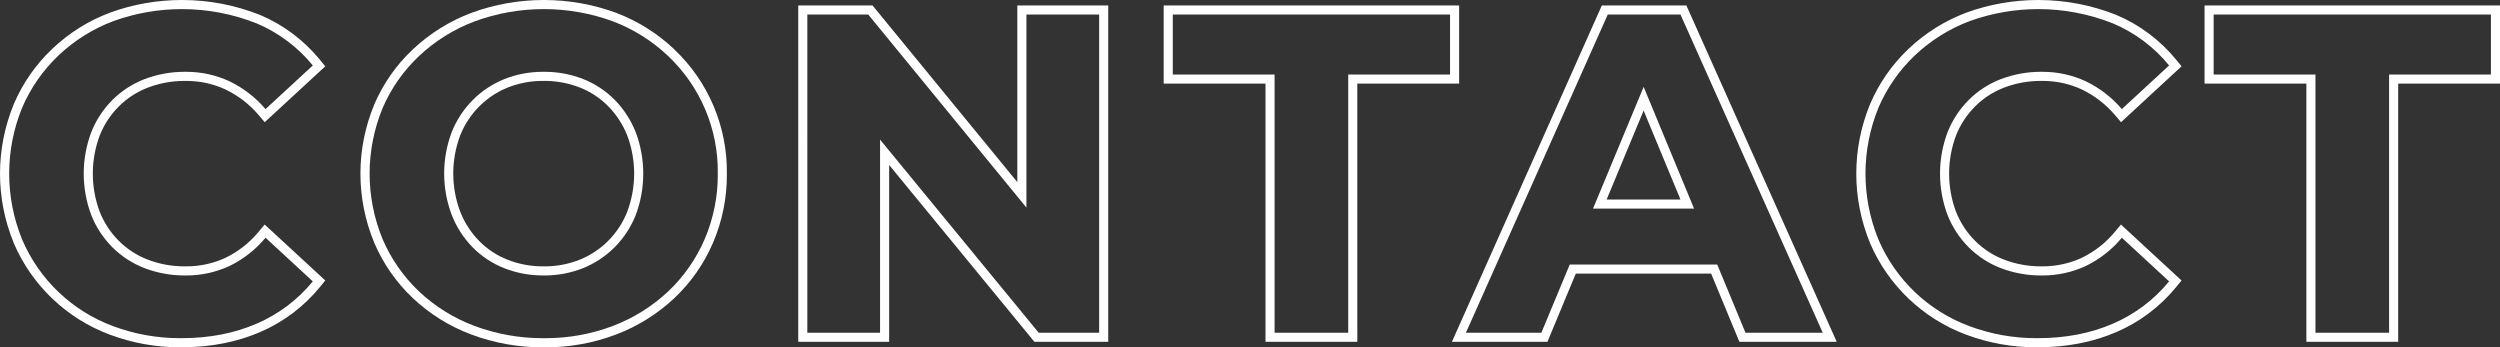 <?xml version="1.0" encoding="UTF-8"?>
<svg id="_レイヤー_2" data-name="レイヤー 2" xmlns="http://www.w3.org/2000/svg" viewBox="0 0 1100.04 152.8">
  <rect x="0" y="0" width="1100.04" height="152.8" fill="#333333" stroke="none"/>
  <defs>
    <style>
      .cls-1 {
        fill: #fff;
      }
    </style>
  </defs>
  <g id="_レイヤー_1-2" data-name="レイヤー 1">
    <g>
      <path class="cls-1" d="M119.55,101.66l-3.1-2.86-2.69,3.24c-4.03,4.85-8.95,8.7-14.63,11.44-5.39,2.47-11.13,3.72-17.06,3.72h-.4s-.04,0-.04,0h-.04c-.17,0-.33,0-.5,0-5.5,0-10.89-.99-16.03-2.94-4.82-1.85-9.13-4.64-12.8-8.29-3.65-3.67-6.48-7.98-8.39-12.8-4.04-10.81-4.04-22.71,0-33.52,1.91-4.83,4.74-9.14,8.4-12.81,3.65-3.65,7.96-6.44,12.8-8.29,5.12-1.95,10.5-2.94,15.99-2.94.18,0,.36,0,.53,0h.04s.04,0,.04,0h.43c5.92,0,11.65,1.25,17.03,3.72,5.66,2.71,10.59,6.5,14.66,11.27l2.7,3.16,3.06-2.82,20.8-19.2,2.77-2.55-2.38-2.92c-6.99-8.56-16.06-15.36-26.24-19.66l-.04-.02-.04-.02C103.44,2.22,91.88,0,80.07,0c-10.8,0-21.43,1.86-31.59,5.54h-.03s-.03.02-.03.02c-9.51,3.58-18.07,8.95-25.44,15.94-7.28,6.91-12.98,15.1-16.92,24.33v.03s-.02.03-.02.03c-8.05,19.68-8.05,41.35,0,61.03v.03s.02.03.02.03c7.93,18.58,23.35,33.26,42.29,40.28,9.86,3.68,20.2,5.55,30.74,5.55.26,0,.52,0,.79,0,12.73,0,24.4-2.27,34.66-6.73,10.14-4.35,19.2-11.18,26.2-19.74l2.39-2.92-2.77-2.56-20.8-19.2ZM112.94,142.4c-9.8,4.27-20.83,6.4-33.1,6.4-.25,0-.5,0-.75,0-10.02,0-19.96-1.8-29.35-5.3-18-6.67-32.46-20.45-40-38.1-7.6-18.59-7.6-39.41,0-58,3.71-8.68,9.16-16.5,16-23,6.95-6.59,15.14-11.72,24.1-15.1,9.78-3.54,20.01-5.3,30.23-5.3,11.16,0,22.32,2.1,32.87,6.3,9.62,4.06,18.1,10.41,24.7,18.5l-20.8,19.2c-4.41-5.17-9.86-9.36-16-12.3-5.88-2.7-12.27-4.1-18.73-4.1-.16,0-.31,0-.47,0-.19,0-.39,0-.58,0-5.95,0-11.85,1.08-17.42,3.2-5.33,2.04-10.16,5.17-14.2,9.2-4.03,4.05-7.2,8.88-9.3,14.2-4.4,11.73-4.4,24.67,0,36.4,2.1,5.32,5.27,10.15,9.3,14.2,4.04,4.02,8.88,7.16,14.2,9.2,5.58,2.12,11.49,3.2,17.46,3.2.18,0,.36,0,.54,0,.15,0,.29,0,.44,0,6.47,0,12.88-1.4,18.76-4.1,6.17-2.97,11.62-7.23,16-12.5l20.8,19.2c-6.62,8.09-15.09,14.47-24.7,18.6Z"/>
      <path class="cls-1" d="M296.68,21.69c-7.4-7-15.99-12.4-25.52-16.03h-.02s-.02-.02-.02-.02c-10.23-3.74-20.93-5.64-31.83-5.64s-21.6,1.9-31.83,5.64c-9.63,3.64-18.28,9.03-25.76,16.04-7.34,6.9-13.08,15.09-17.04,24.34v.03s-.02.03-.02.03c-8.06,19.55-8.06,41.09,0,60.65v.03s.02.03.02.03c3.95,9.23,9.64,17.41,16.92,24.33,7.48,7.05,16.14,12.45,25.75,16.05,10.03,3.75,20.54,5.66,31.25,5.66.28,0,.57,0,.85,0,.28,0,.56,0,.84,0,10.59,0,20.98-1.91,30.88-5.66,9.5-3.62,18.08-8.98,25.51-15.92,7.33-6.92,13.06-15.1,17.04-24.34,4.16-9.69,6.22-19.94,6.13-30.47.29-20.63-8.15-40.57-23.16-54.72ZM310.04,105.3c-3.74,8.68-9.22,16.51-16.1,23-7.01,6.55-15.23,11.68-24.2,15.1-9.41,3.57-19.39,5.4-29.46,5.4-.28,0-.56,0-.84,0-.28,0-.57,0-.85,0-10.19,0-20.3-1.83-29.85-5.4-9.06-3.39-17.36-8.56-24.4-15.2-6.84-6.5-12.29-14.33-16-23-7.6-18.45-7.6-39.15,0-57.6,3.72-8.69,9.21-16.52,16.1-23,7.06-6.62,15.35-11.78,24.4-15.2,9.83-3.6,20.14-5.4,30.45-5.4s20.62,1.8,30.45,5.4c8.99,3.42,17.21,8.59,24.2,15.2,14.24,13.43,22.19,32.23,21.9,51.8.09,9.93-1.88,19.77-5.8,28.9Z"/>
      <path class="cls-1" d="M270.54,44c-3.94-4-8.67-7.14-13.9-9.2-5.39-2.12-11.13-3.2-16.92-3.2-.16,0-.32,0-.48,0-.18,0-.35,0-.53,0-5.74,0-11.43,1.09-16.77,3.2-5.21,2.09-9.94,5.22-13.9,9.2-4.03,4.05-7.2,8.88-9.3,14.2-4.4,11.7-4.4,24.6,0,36.3,2.07,5.34,5.2,10.2,9.2,14.3,3.94,4,8.68,7.14,13.9,9.2h0c5.4,2.12,11.15,3.2,16.95,3.2.15,0,.3,0,.45,0,.16,0,.32,0,.49,0,5.75,0,11.46-1.09,16.81-3.2,5.21-2.1,9.93-5.23,13.9-9.2,4.03-4.05,7.2-8.88,9.3-14.2,4.4-11.73,4.4-24.67,0-36.4-2.09-5.3-5.22-10.13-9.2-14.2ZM276,93.16c-1.91,4.83-4.74,9.14-8.4,12.82-3.6,3.61-7.83,6.4-12.56,8.31-4.88,1.93-10.04,2.91-15.32,2.91h-.44s-.04,0-.04,0h-.04s-.41,0-.41,0c-5.32,0-10.54-.98-15.49-2.93-4.73-1.87-8.94-4.65-12.51-8.28-3.63-3.72-6.43-8.08-8.32-12.94-4.04-10.75-4.04-22.62,0-33.41,1.91-4.83,4.74-9.14,8.4-12.82,3.6-3.61,7.82-6.41,12.56-8.31,4.87-1.93,10.02-2.91,15.28-2.91.16,0,.32,0,.48,0h.04s.04,0,.04,0h.44c5.31,0,10.51.98,15.46,2.92,4.73,1.87,8.94,4.65,12.51,8.28,3.61,3.7,6.41,8.02,8.32,12.83,4.05,10.81,4.05,22.71,0,33.52Z"/>
      <path class="cls-1" d="M451.64,2.4h-4v77.74L385.13,3.86l-1.2-1.46h-32.69v148h40v-77.8l62.71,76.34,1.2,1.46h32.49V2.4h-36ZM483.64,146.4h-26.6l-69.8-84.97v84.97h-32V6.4h26.8l69.6,84.94V6.4h32v140Z"/>
      <path class="cls-1" d="M642.04,32.8V2.4h-130v34.4h44.8v113.6h40.4V36.8h44.8v-4ZM638.04,32.8h-44.8v113.6h-32.4V32.8h-44.8V6.4h122v26.4Z"/>
      <path class="cls-1" d="M700.94,91.8h44.48l-22.19-53.58-22.28,53.58ZM706.94,87.8l16.28-39.15,16.22,39.15h-32.49Z"/>
      <path class="cls-1" d="M743.09,4.77l-1.06-2.37h-37.19l-1.06,2.37-62.4,140-2.51,5.63h42.03l1.02-2.46,11.45-27.54h59.56l11.4,27.53,1.02,2.47h42.84l-2.52-5.63L743.09,4.77ZM768.04,146.4l-12.43-30h-64.9l-12.48,30h-33.2L707.44,6.4h32l62.6,140h-34Z"/>
      <path class="cls-1" d="M936.35,101.66l-3.1-2.86-2.69,3.24c-4.03,4.85-8.95,8.7-14.62,11.44-5.32,2.44-11.22,3.72-17.06,3.72h-.4s-.04,0-.04,0h-.04c-.17,0-.33,0-.5,0-5.5,0-10.9-.99-16.04-2.94-4.82-1.85-9.13-4.64-12.8-8.29-3.65-3.67-6.48-7.98-8.39-12.8-4.04-10.81-4.04-22.71,0-33.53,1.91-4.83,4.74-9.14,8.4-12.81,3.65-3.65,7.96-6.44,12.8-8.29,5.12-1.95,10.51-2.94,15.99-2.94.18,0,.35,0,.53,0h.04s.04,0,.04,0h.43c5.92,0,11.65,1.25,17.03,3.72,5.66,2.71,10.59,6.5,14.66,11.27l2.7,3.17,3.06-2.82,20.8-19.2,2.77-2.55-2.38-2.92c-6.99-8.56-16.06-15.36-26.24-19.66l-.04-.02-.04-.02C920.24,2.22,908.68,0,896.87,0c-10.8,0-21.43,1.86-31.59,5.54h-.03s-.03.02-.03.02c-9.51,3.59-18.07,8.95-25.44,15.94-7.28,6.91-12.98,15.1-16.93,24.33v.03s-.02.03-.02.03c-8.05,19.68-8.05,41.35,0,61.03v.03s.02.03.02.03c7.93,18.58,23.35,33.26,42.29,40.28,9.86,3.68,20.21,5.55,30.74,5.55.26,0,.52,0,.78,0,12.73,0,24.4-2.27,34.66-6.73,10.14-4.35,19.2-11.18,26.2-19.74l2.39-2.92-2.77-2.56-20.8-19.2ZM929.74,142.4h0c-9.8,4.27-20.83,6.4-33.1,6.4-.25,0-.5,0-.75,0-10.02,0-19.96-1.8-29.35-5.3-18-6.67-32.46-20.45-40-38.1-7.6-18.59-7.6-39.41,0-58,3.71-8.68,9.16-16.5,16-23,6.95-6.59,15.14-11.72,24.1-15.1,9.78-3.54,20.01-5.3,30.23-5.3,11.16,0,22.32,2.1,32.87,6.3,9.62,4.06,18.1,10.41,24.7,18.5l-20.8,19.2c-4.41-5.18-9.86-9.37-16-12.3-5.88-2.7-12.27-4.1-18.73-4.1-.16,0-.31,0-.47,0-.19,0-.38,0-.58,0-5.95,0-11.86,1.09-17.42,3.2-5.33,2.04-10.16,5.17-14.2,9.2-4.03,4.05-7.2,8.88-9.3,14.2-4.4,11.73-4.4,24.67,0,36.4,2.1,5.32,5.27,10.15,9.3,14.2,4.04,4.02,8.88,7.16,14.2,9.2,5.58,2.12,11.5,3.2,17.46,3.2.18,0,.36,0,.54,0,.15,0,.29,0,.44,0,6.48,0,12.88-1.4,18.76-4.1,6.17-2.97,11.63-7.23,16-12.5l20.8,19.2c-6.62,8.09-15.09,14.47-24.7,18.6Z"/>
      <path class="cls-1" d="M1096.04,2.4h-126v34.4h44.8v113.6h40.4V36.8h44.8V2.4h-4ZM1096.04,32.8h-44.8v113.6h-32.4V32.8h-44.8V6.4h122v26.4Z"/>
    </g>
  </g>
</svg>